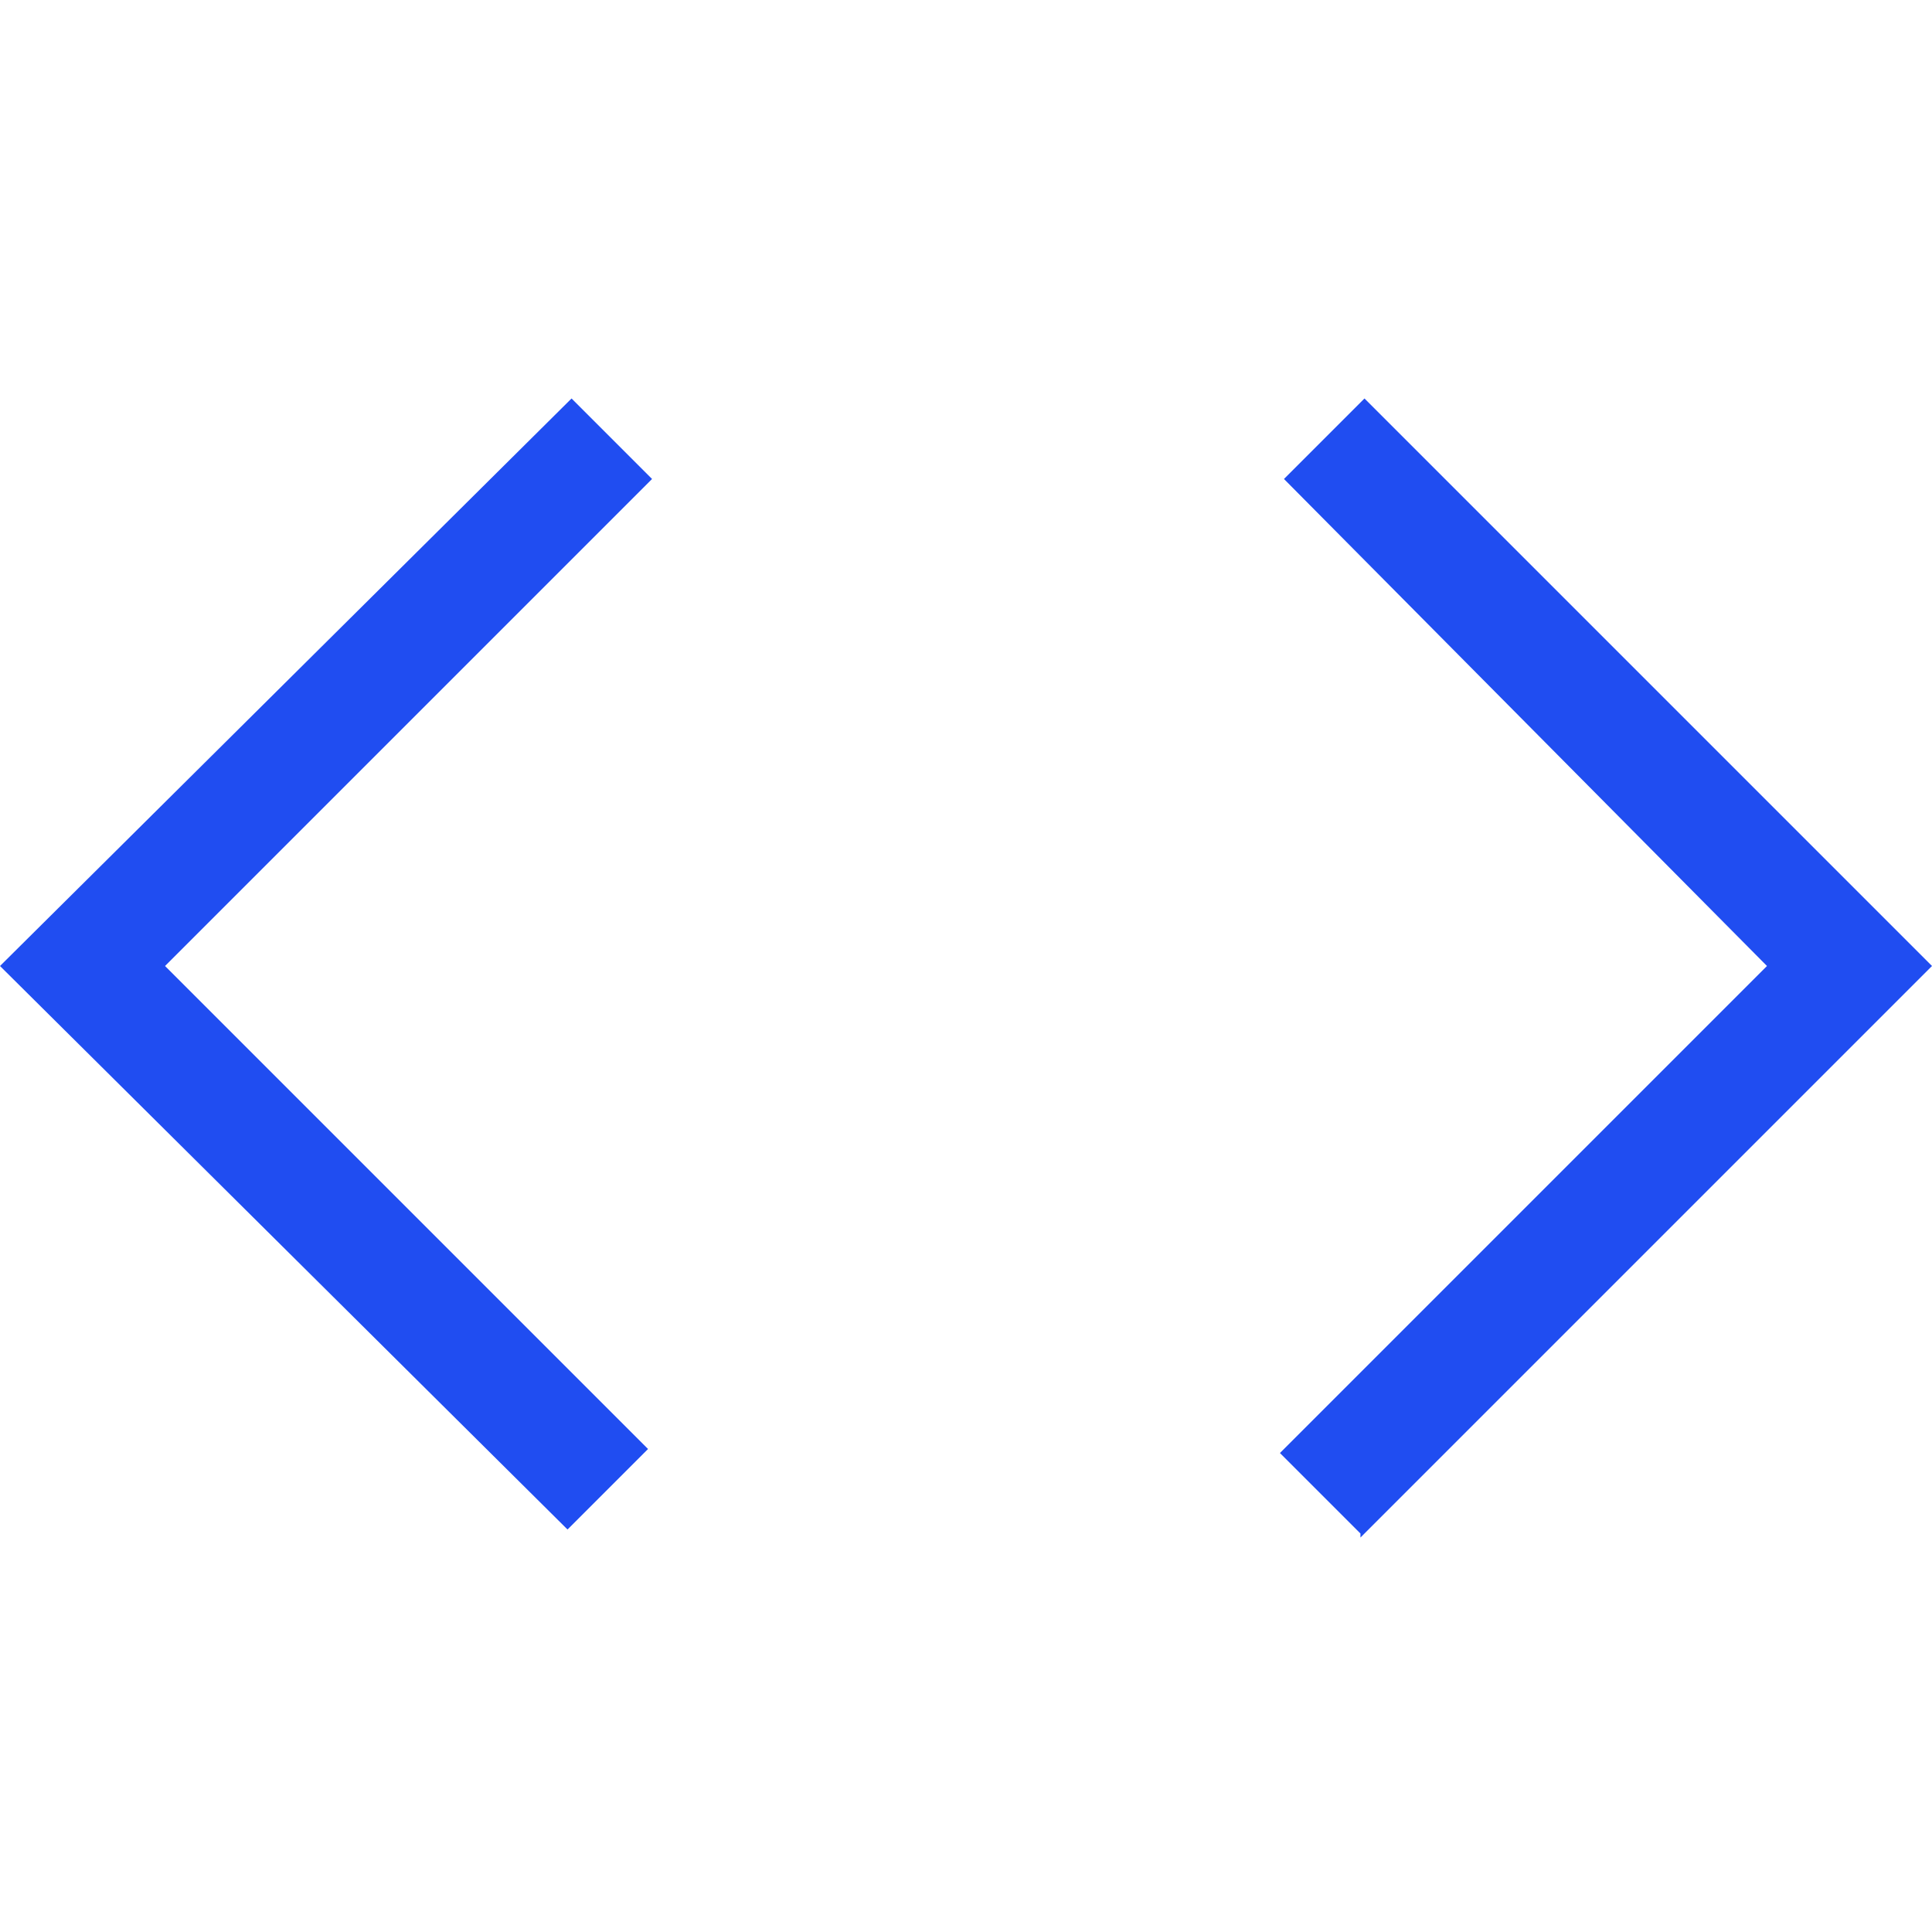 <?xml version="1.0" encoding="UTF-8"?>
<svg id="Capa_1" xmlns="http://www.w3.org/2000/svg" version="1.1" viewBox="0 0 48 48">
  <!-- Generator: Adobe Illustrator 29.1.0, SVG Export Plug-In . SVG Version: 2.1.0 Build 142)  -->
  <defs>
    <style>
      .st0 {
        fill: #204df1;
      }
    </style>
  </defs>
  <path class="st0" d="M14.1,38L0,24l14.2-14.1,2,2-12.1,12.1,12,12-2,2ZM33.8,38.1l-2-2,12.1-12.1-12-12.1,2-2,14.1,14.1s-14.2,14.2-14.2,14.2Z"/>
</svg>